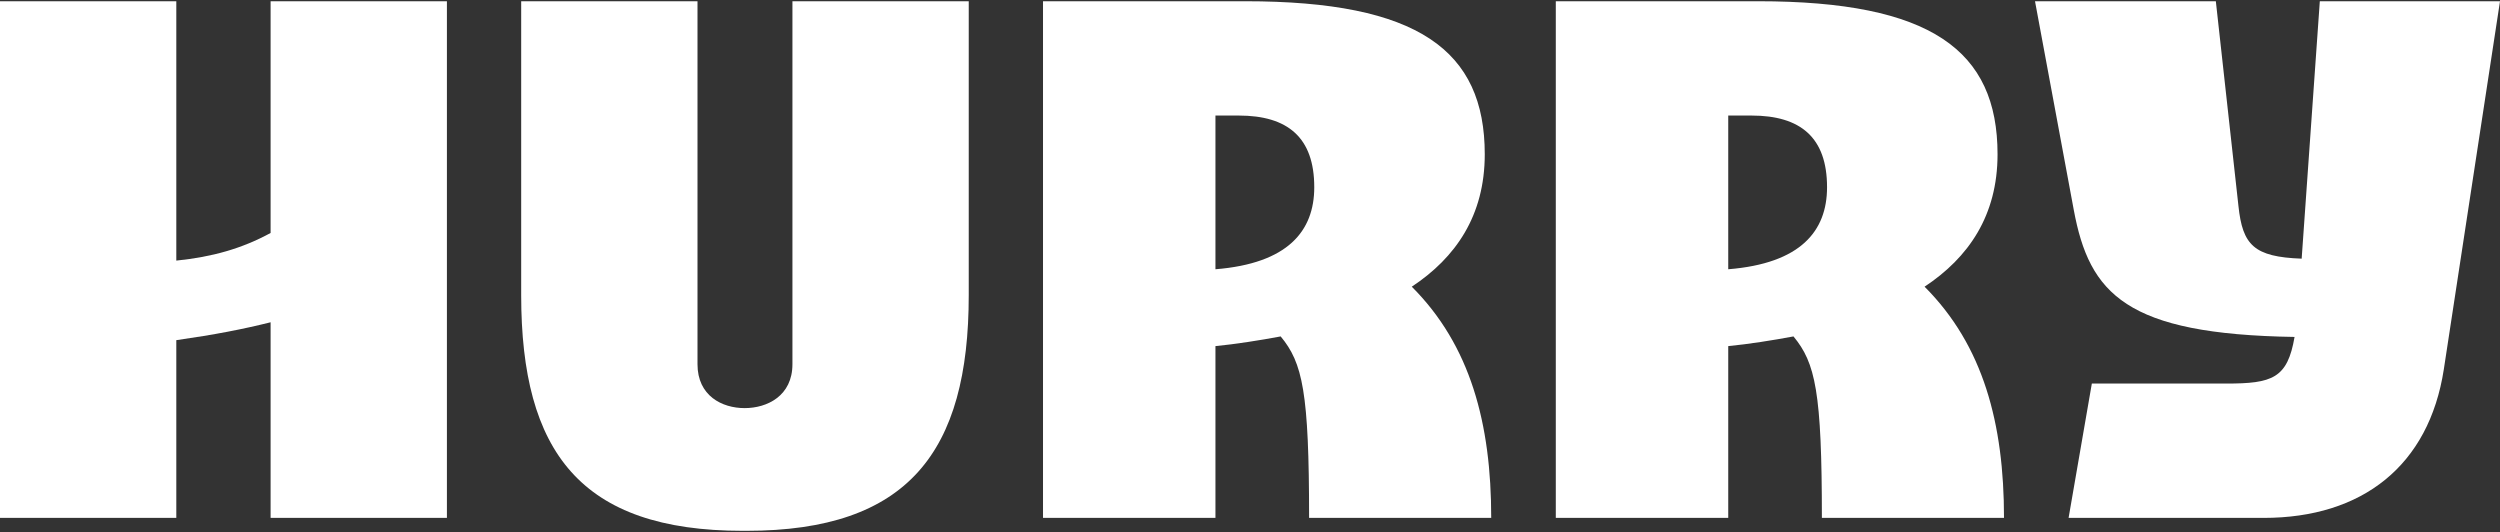 <svg width="1000" height="213" viewBox="0 0 1000 213" fill="none" xmlns="http://www.w3.org/2000/svg">
<rect x="0" y="0" width="1000" height="213" fill="#333333" stroke="none"/>
<path d="M316.973 145.677C316.973 158.335 306.898 163.243 297.856 163.243C288.815 163.243 278.998 158.335 278.998 145.677V0.495H208.474V118.035C208.474 180.81 232.24 212.326 297.081 212.326H298.631C363.214 212.326 387.497 180.81 387.497 118.035V0.495H316.973V145.677Z" fill="white"/>
<path d="M108.241 93.184C96.823 99.41 84.862 102.794 70.524 104.24V0.495H0V207.16H70.524V136.067C85.947 133.871 97.287 131.649 108.241 128.911V207.16H178.765V0.495H108.241V93.184Z" fill="white"/>
<path d="M927.926 0.495L920.667 103.465C901.499 102.768 897.03 97.989 895.376 82.386L886.335 0.495H814.002L829.502 83.936C835.753 117.622 850.427 133.716 917.825 134.775C914.984 151.36 908.939 153.427 890.468 153.427H836.735L827.435 207.16H905.451C944.976 207.16 971.584 186.235 977.526 147.743L1000 0.495H927.926Z" fill="white"/>
<path d="M799.019 61.719C799.019 20.128 772.411 0.495 703.178 0.495H622.32V207.16H691.295V138.443C699.303 137.669 709.12 136.119 717.386 134.569C726.169 145.16 728.753 156.785 728.753 207.16H801.602C801.602 169.443 793.336 138.185 769.827 114.677C787.394 103.052 799.019 86.261 799.019 61.719ZM691.295 107.702V46.219H700.595C720.228 46.219 730.819 55.002 730.819 74.894C730.819 92.46 720.228 105.377 691.295 107.702Z" fill="white"/>
<path d="M593.904 61.719C593.904 20.128 567.296 0.495 498.063 0.495H417.205V207.16H486.18V138.443C494.188 137.669 504.004 136.119 512.271 134.569C521.054 145.16 523.638 156.785 523.638 207.16H596.487C596.487 169.443 588.22 138.185 564.712 114.677C582.279 103.052 593.904 86.261 593.904 61.719ZM486.18 107.702V46.219H495.479C515.113 46.219 525.704 55.002 525.704 74.894C525.704 92.46 515.113 105.377 486.18 107.702Z" fill="white"/>
</svg>
